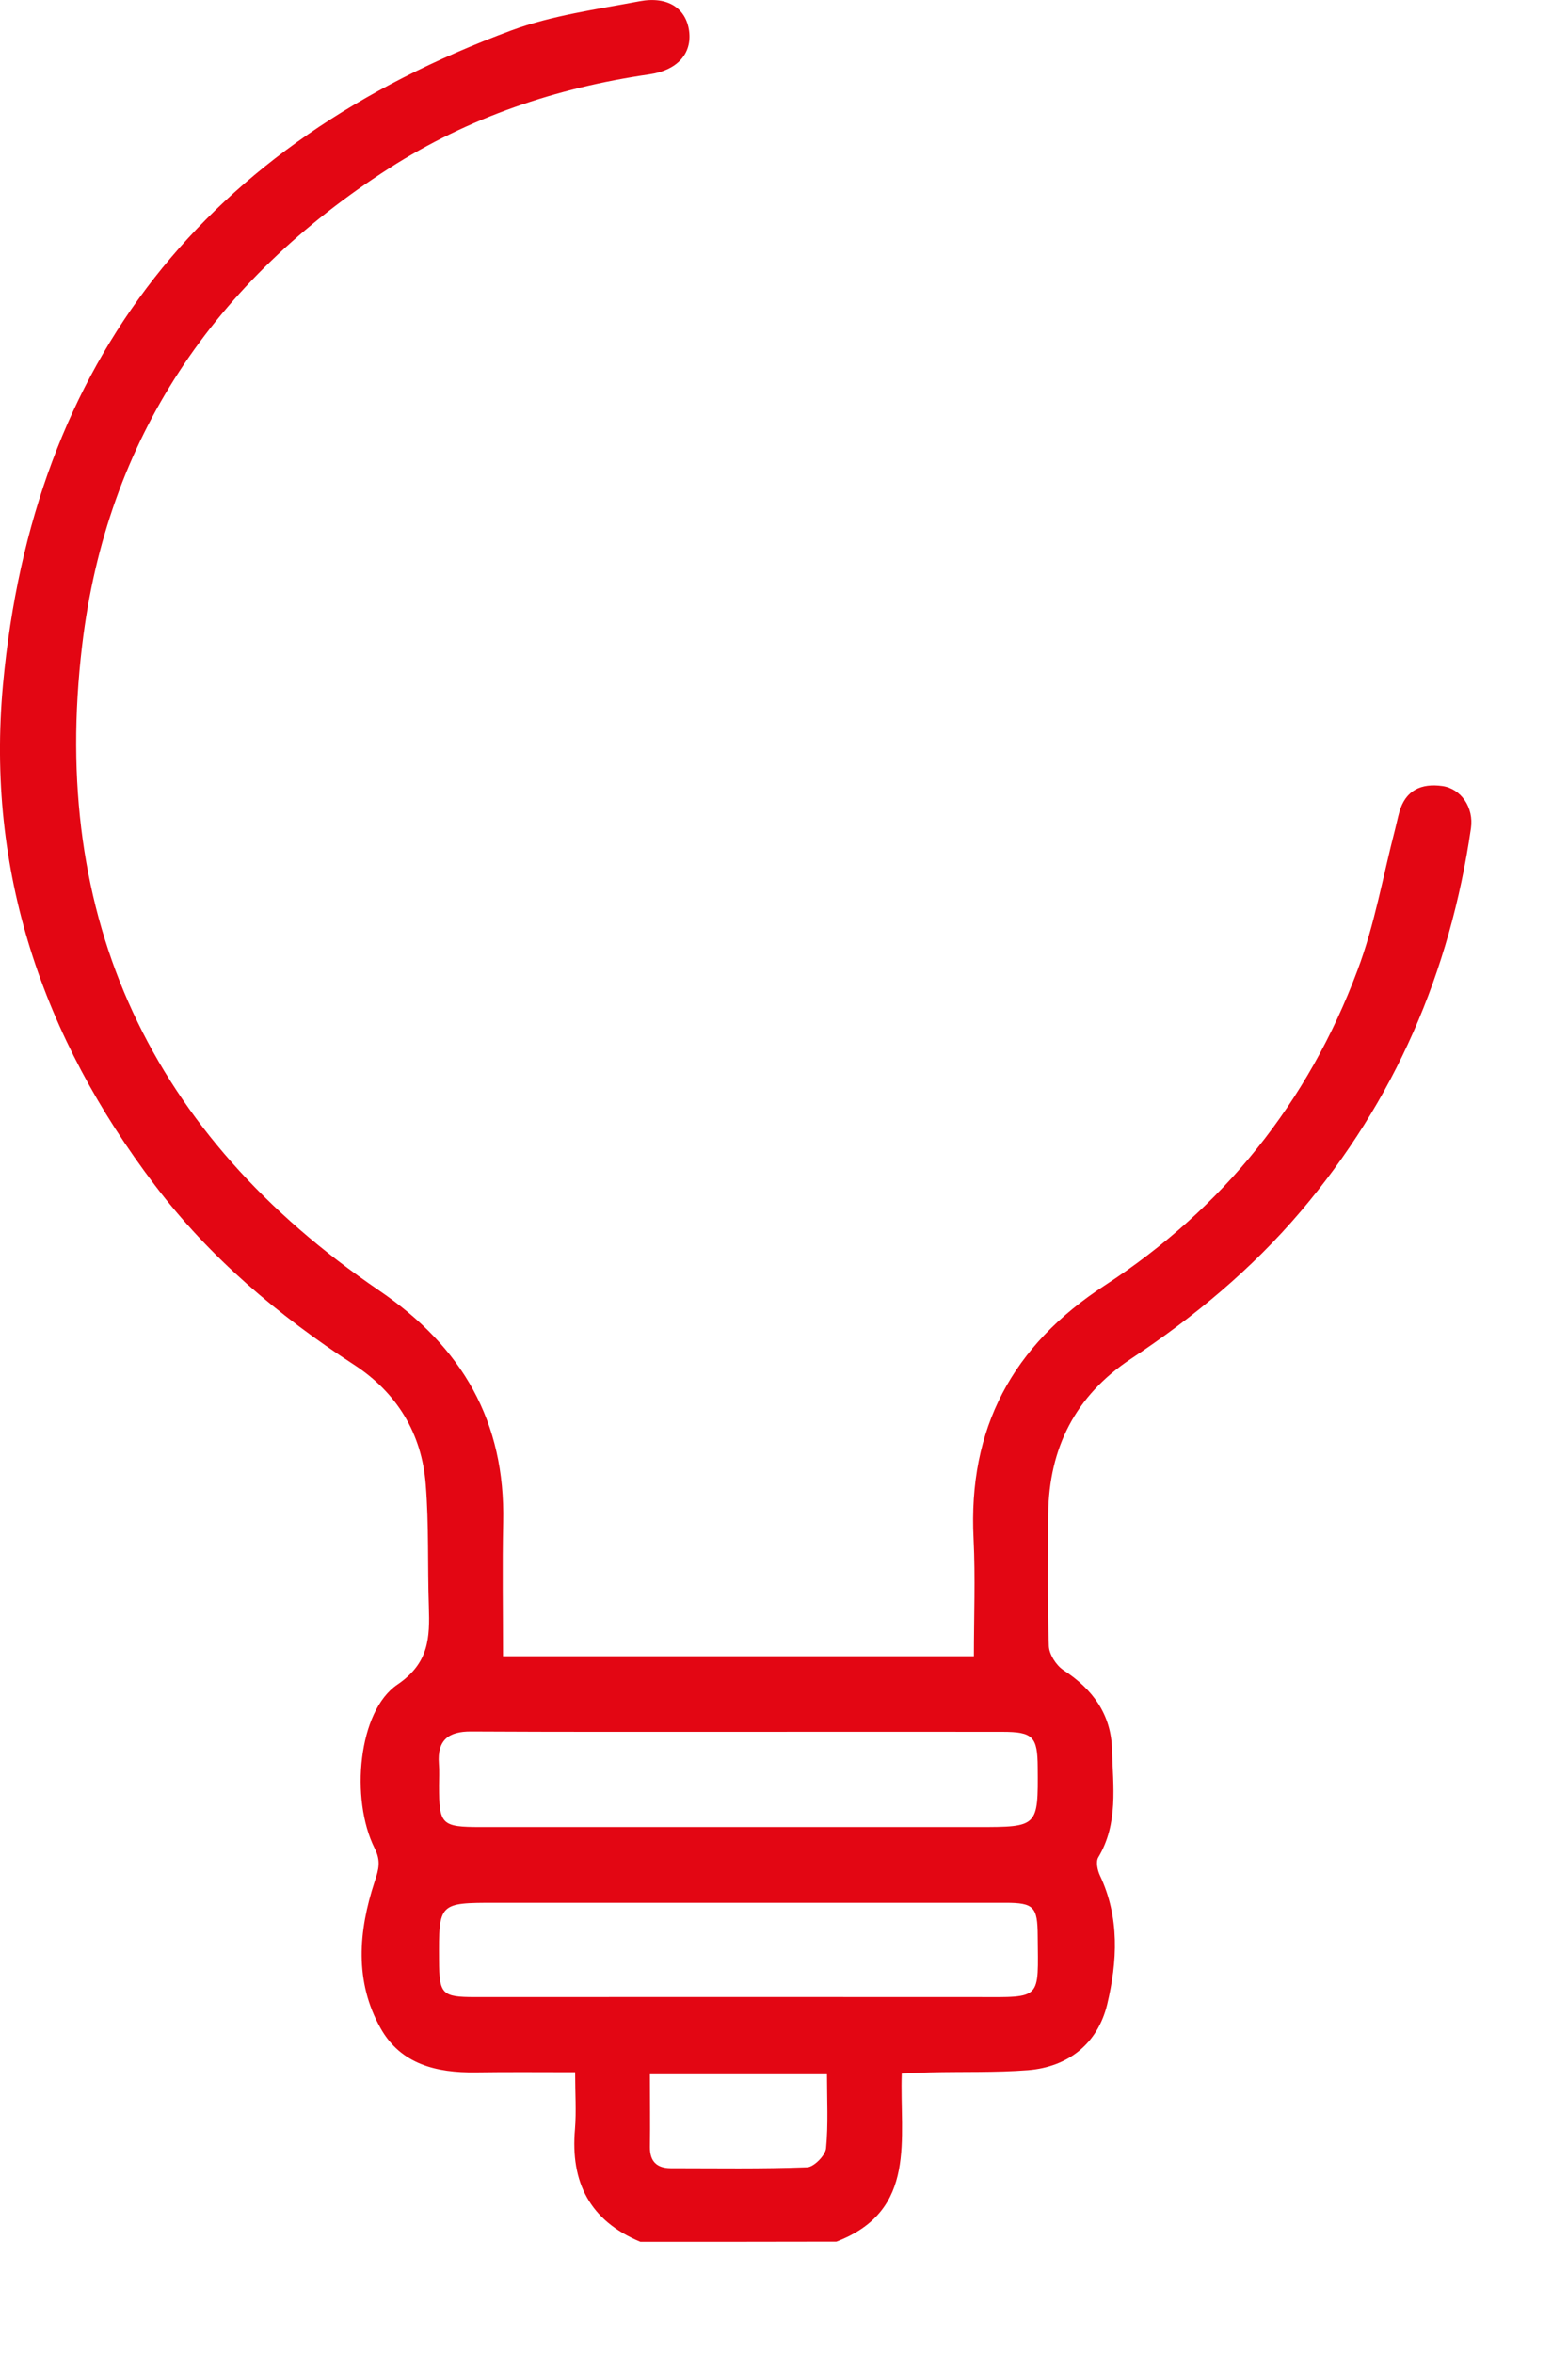 <?xml version="1.0" encoding="utf-8"?>
<svg xmlns="http://www.w3.org/2000/svg" fill="none" height="100%" overflow="visible" preserveAspectRatio="none" style="display: block;" viewBox="0 0 10 15" width="100%">
<path d="M4.084 14.291C3.762 14.157 3.637 13.912 3.667 13.572C3.676 13.46 3.668 13.346 3.668 13.21C3.445 13.21 3.239 13.208 3.032 13.211C2.785 13.214 2.557 13.16 2.428 12.931C2.259 12.631 2.286 12.31 2.389 11.996C2.416 11.916 2.43 11.862 2.389 11.782C2.232 11.467 2.285 10.907 2.534 10.739C2.738 10.601 2.741 10.438 2.735 10.242C2.726 9.982 2.736 9.721 2.715 9.462C2.69 9.137 2.53 8.877 2.258 8.7C1.774 8.385 1.339 8.018 0.988 7.556C0.271 6.613 -0.09 5.55 0.019 4.365C0.21 2.294 1.321 0.912 3.261 0.194C3.521 0.098 3.804 0.06 4.079 0.008C4.26 -0.026 4.376 0.054 4.395 0.199C4.413 0.342 4.32 0.448 4.141 0.474C3.547 0.56 2.989 0.748 2.483 1.072C1.369 1.787 0.681 2.794 0.524 4.113C0.315 5.859 0.966 7.238 2.417 8.226C2.949 8.588 3.223 9.062 3.209 9.705C3.203 9.985 3.208 10.266 3.208 10.558C4.209 10.558 5.2 10.558 6.211 10.558C6.211 10.307 6.221 10.058 6.209 9.81C6.173 9.106 6.456 8.578 7.046 8.194C7.801 7.702 8.343 7.028 8.658 6.184C8.767 5.895 8.82 5.584 8.898 5.284C8.907 5.249 8.914 5.213 8.924 5.178C8.963 5.037 9.065 4.992 9.199 5.011C9.318 5.028 9.4 5.148 9.381 5.28C9.248 6.197 8.896 7.015 8.294 7.724C7.981 8.092 7.614 8.396 7.213 8.662C6.859 8.897 6.69 9.23 6.685 9.65C6.683 9.931 6.68 10.212 6.689 10.493C6.691 10.546 6.736 10.616 6.781 10.646C6.969 10.768 7.087 10.929 7.092 11.155C7.098 11.387 7.134 11.624 7.004 11.841C6.988 11.868 6.999 11.921 7.014 11.954C7.142 12.223 7.126 12.506 7.061 12.778C7.001 13.026 6.815 13.176 6.556 13.197C6.348 13.213 6.139 13.206 5.931 13.211C5.876 13.212 5.82 13.216 5.751 13.218C5.736 13.632 5.855 14.091 5.334 14.29C4.918 14.291 4.501 14.291 4.084 14.291ZM4.721 11.04C4.149 11.04 3.576 11.041 3.004 11.038C2.86 11.037 2.788 11.093 2.799 11.242C2.803 11.289 2.8 11.336 2.8 11.383C2.8 11.632 2.815 11.647 3.066 11.647C4.122 11.647 5.179 11.647 6.235 11.647C6.621 11.647 6.621 11.647 6.618 11.266C6.617 11.071 6.588 11.04 6.392 11.04C5.835 11.039 5.278 11.04 4.721 11.04ZM4.709 12.13C4.194 12.13 3.679 12.13 3.163 12.13C2.798 12.13 2.798 12.13 2.8 12.496C2.801 12.713 2.818 12.731 3.03 12.731C4.097 12.731 5.165 12.73 6.232 12.731C6.649 12.732 6.621 12.75 6.618 12.34C6.617 12.156 6.594 12.13 6.412 12.13C5.844 12.13 5.277 12.13 4.709 12.13ZM5.274 13.223C4.893 13.223 4.523 13.223 4.145 13.223C4.145 13.387 4.147 13.537 4.145 13.687C4.144 13.778 4.188 13.821 4.276 13.822C4.567 13.822 4.858 13.827 5.148 13.816C5.191 13.814 5.263 13.741 5.268 13.696C5.283 13.542 5.274 13.386 5.274 13.223Z" fill="#E30613" id="Vector"/>
</svg>